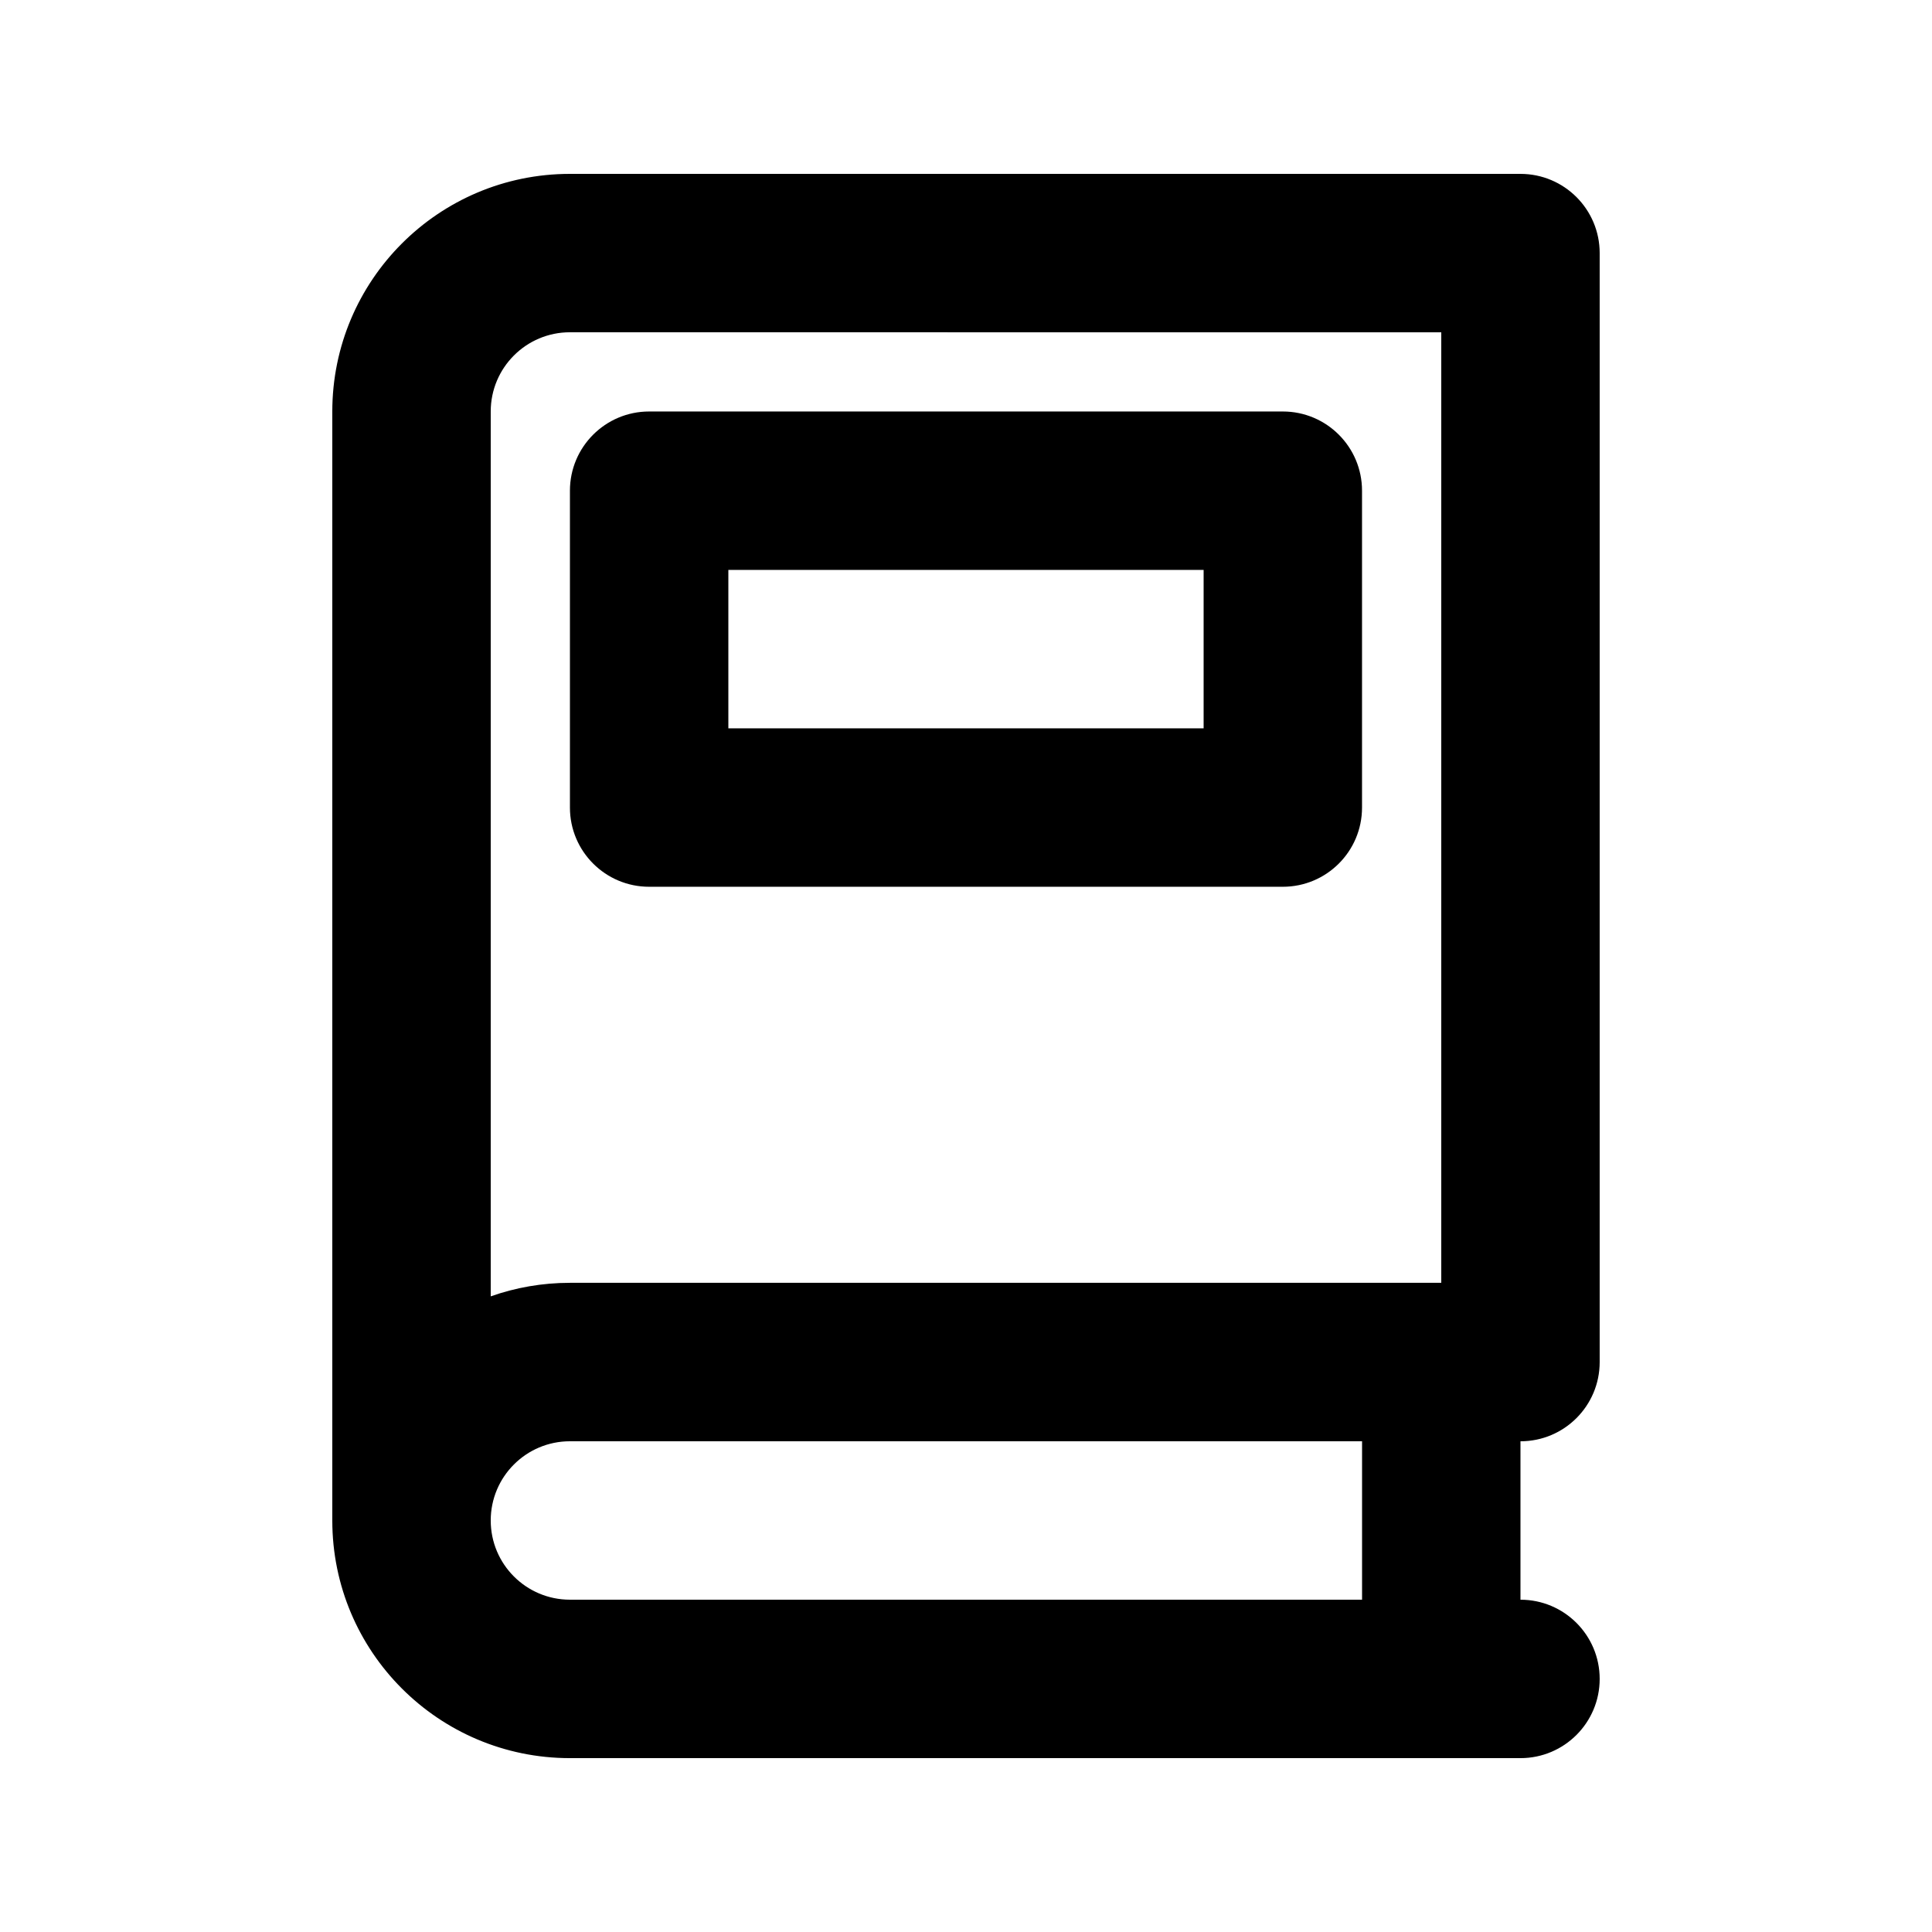 <?xml version="1.0" encoding="UTF-8"?>
<!-- Uploaded to: ICON Repo, www.svgrepo.com, Generator: ICON Repo Mixer Tools -->
<svg fill="#000000" width="800px" height="800px" version="1.1" viewBox="144 144 512 512" xmlns="http://www.w3.org/2000/svg">
 <g fill-rule="evenodd">
  <path d="m316.03 253.05c-11.594 0-20.992 9.398-20.992 20.992v83.969c0 11.594 9.398 20.992 20.992 20.992h167.93c11.598 0 20.992-9.398 20.992-20.992v-83.969c0-11.594-9.395-20.992-20.992-20.992zm20.992 83.969v-41.984h125.95v41.984z"/>
  <path d="m295.04 190.08c-34.781 0-62.977 28.195-62.977 62.977v293.89c0 34.785 28.195 62.977 62.977 62.977h251.9c11.594 0 20.992-9.398 20.992-20.992s-9.398-20.992-20.992-20.992v-41.984c11.594 0 20.992-9.395 20.992-20.992v-293.89c0-11.594-9.398-20.992-20.992-20.992zm0 335.87h209.92v41.984h-209.92c-11.594 0-20.992-9.398-20.992-20.992s9.398-20.992 20.992-20.992zm230.91-293.89v251.9h-230.91c-7.363 0-14.426 1.266-20.992 3.586v-234.5c0-11.594 9.398-20.992 20.992-20.992z"/>
 </g>
</svg>